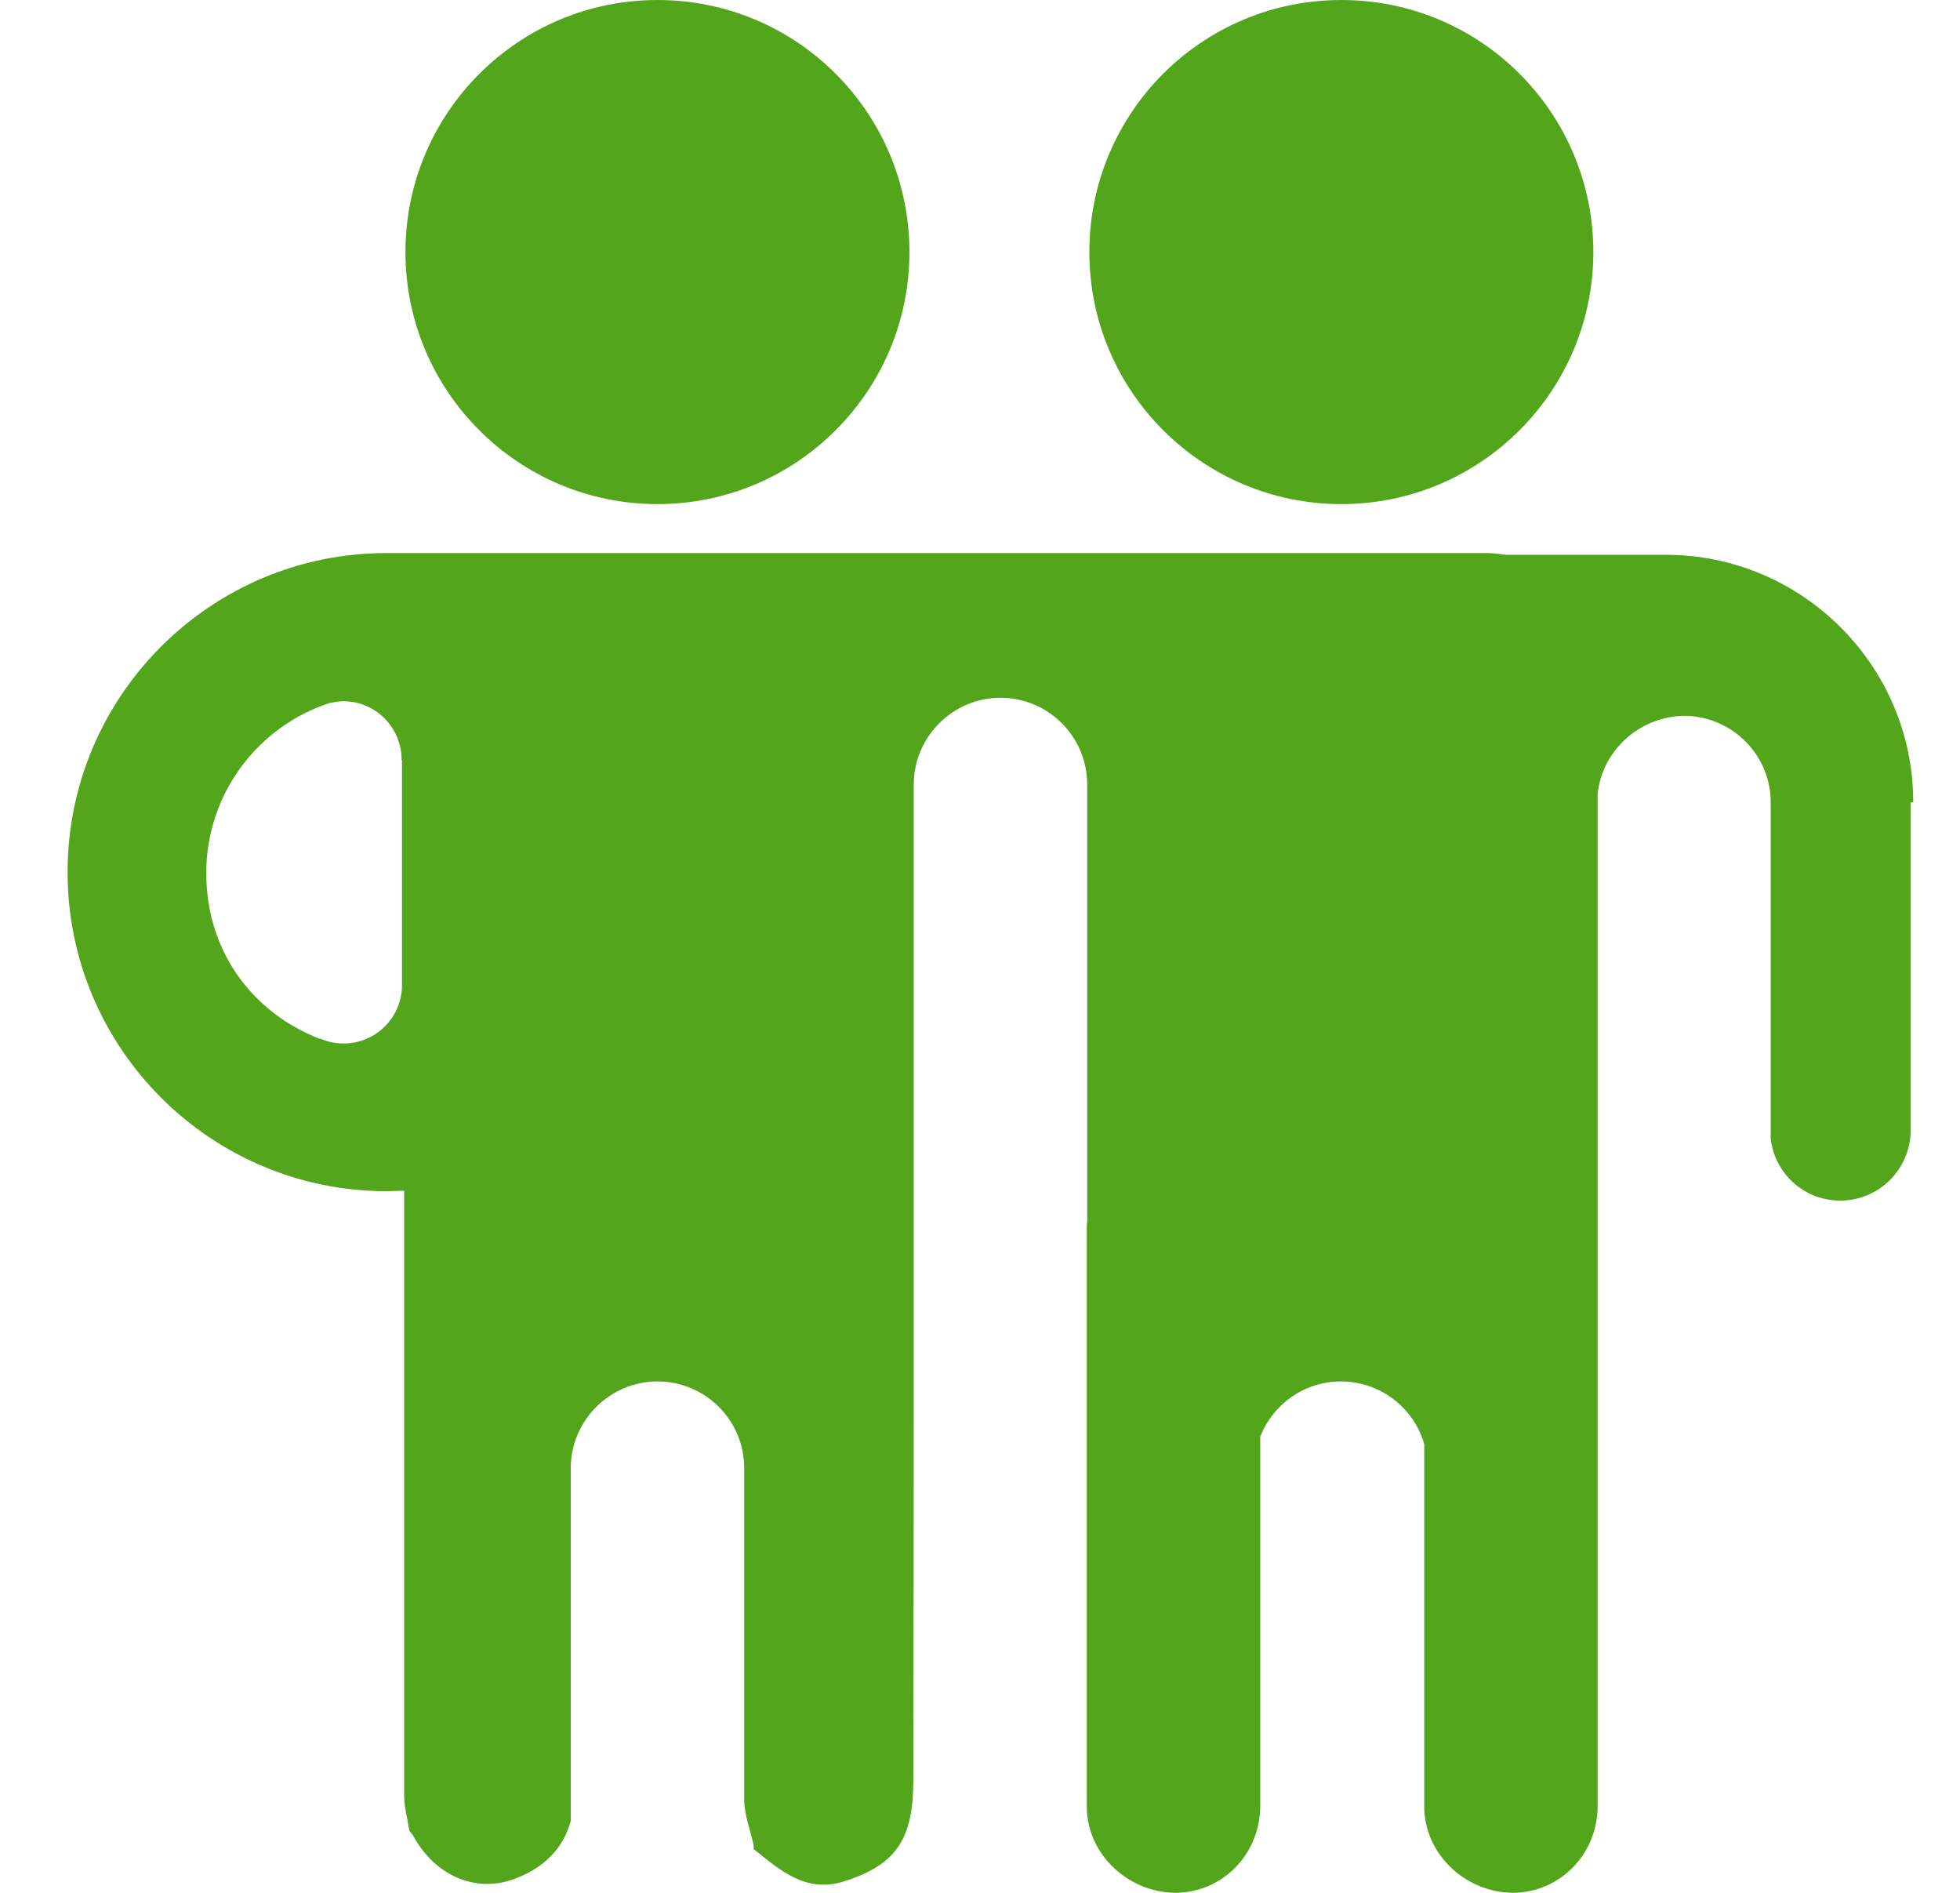 <svg xmlns="http://www.w3.org/2000/svg" fill="none" viewBox="0 0 29 28" height="28" width="29">
<g clip-path="url(#clip0_9437_1200)" id="Layer_1">
<path fill="#53A61C" d="M23.575 3.729C23.575 5.787 21.905 7.457 19.847 7.457C17.789 7.457 16.118 5.787 16.118 3.729C16.118 1.671 17.782 0 19.847 0C21.911 0 23.575 1.671 23.575 3.729ZM9.728 0C7.67 0 5.999 1.671 5.999 3.729C5.999 5.787 7.67 7.457 9.728 7.457C11.786 7.457 13.456 5.787 13.456 3.729C13.456 1.671 11.792 0 9.728 0ZM28.27 11.872V16.719C28.27 17.29 27.806 17.76 27.228 17.76C26.694 17.76 26.256 17.36 26.199 16.839V11.891C26.211 11.18 25.64 10.602 24.935 10.589C24.274 10.589 23.709 11.091 23.639 11.739V16.433C23.639 16.433 23.639 16.446 23.639 16.458C23.639 17.036 23.639 17.608 23.639 18.186C23.639 18.192 23.639 18.205 23.639 18.211V26.736C23.626 27.441 23.073 28 22.375 28C21.663 27.987 21.06 27.409 21.073 26.698V21.362C20.92 20.828 20.425 20.435 19.84 20.435C19.294 20.435 18.83 20.778 18.646 21.254V26.736C18.633 27.441 18.081 28 17.382 28C16.671 27.987 16.067 27.409 16.08 26.698V18.173C16.08 18.135 16.08 18.103 16.086 18.072C16.086 17.583 16.086 17.093 16.086 16.604C16.086 16.604 16.086 16.604 16.086 16.598V11.605C16.086 10.894 15.508 10.322 14.803 10.322C14.098 10.322 13.52 10.9 13.52 11.605V16.878C13.52 20.022 13.52 23.172 13.514 26.317C13.514 27.174 13.291 27.574 12.497 27.828C11.926 28.013 11.538 27.663 11.151 27.352C11.151 27.333 11.151 27.314 11.151 27.295C11.1 27.066 11.011 26.844 11.011 26.615C11.011 26.558 11.011 26.507 11.011 26.45V21.718C11.011 21.006 10.433 20.435 9.728 20.435C9.023 20.435 8.445 21.013 8.445 21.718V26.939C8.33 27.352 8.038 27.644 7.587 27.803C7.022 28 6.431 27.74 6.113 27.155C6.094 27.13 6.075 27.104 6.056 27.079C6.031 26.907 5.98 26.736 5.98 26.558C5.98 23.579 5.98 20.6 5.98 17.614C5.891 17.614 5.802 17.621 5.72 17.621C3.115 17.621 1 15.505 1 12.901C1 10.297 3.115 8.181 5.72 8.181H5.878C6.583 8.181 7.168 8.181 7.663 8.181C7.663 8.181 7.663 8.181 7.67 8.181H21.987C22.089 8.181 22.191 8.194 22.286 8.207H24.649C26.662 8.207 28.308 9.846 28.308 11.866L28.27 11.872ZM5.942 11.249C5.948 10.773 5.567 10.379 5.091 10.373C5.021 10.373 4.945 10.386 4.881 10.398C3.82 10.741 3.052 11.739 3.052 12.914C3.052 14.089 3.75 14.985 4.729 15.366C4.741 15.366 4.754 15.366 4.76 15.372C4.862 15.416 4.976 15.436 5.097 15.436C5.574 15.429 5.955 15.035 5.948 14.559V11.243L5.942 11.249Z" id="Vector"></path>
</g>
<defs>
<clipPath id="clip0_9437_1200">
<rect transform="translate(0.5)" fill="white" height="28" width="28"></rect>
</clipPath>
</defs>
</svg>
